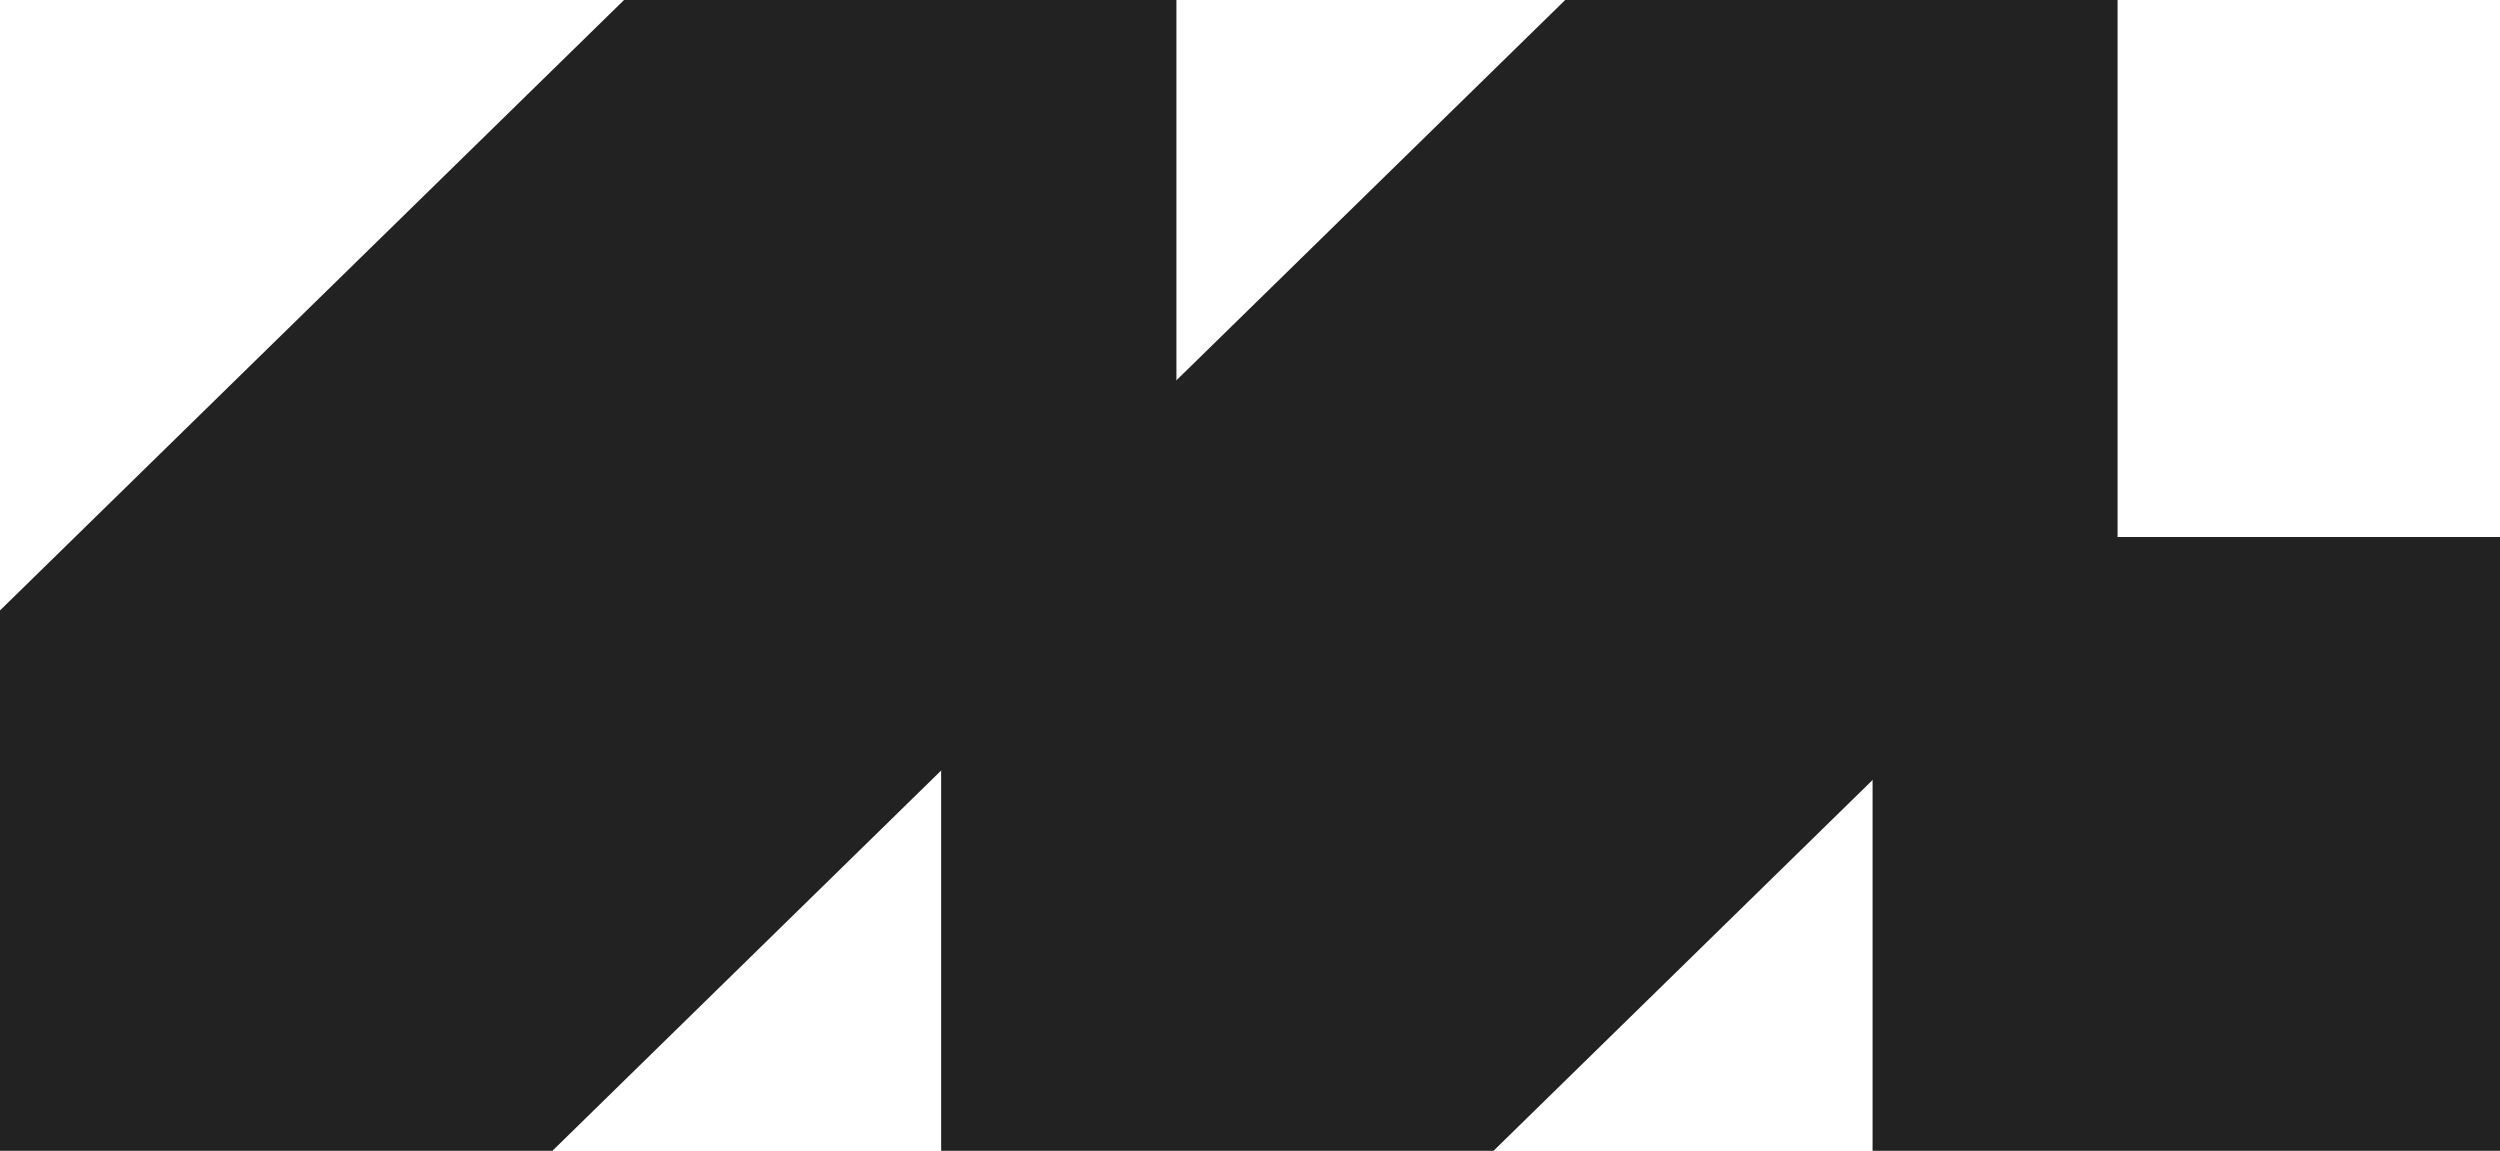 <?xml version="1.0" encoding="UTF-8"?> <svg xmlns="http://www.w3.org/2000/svg" width="63" height="29" viewBox="0 0 63 29" fill="none"><path d="M63 13.533H47.189V29H63V13.533Z" fill="#222222"></path><path d="M0 29V15.383L15.726 0H29.646V13.617L13.921 29H0Z" fill="#222222"></path><path d="M23.717 29V15.383L39.443 0H53.363V13.617L37.637 29H23.717Z" fill="#222222"></path></svg> 